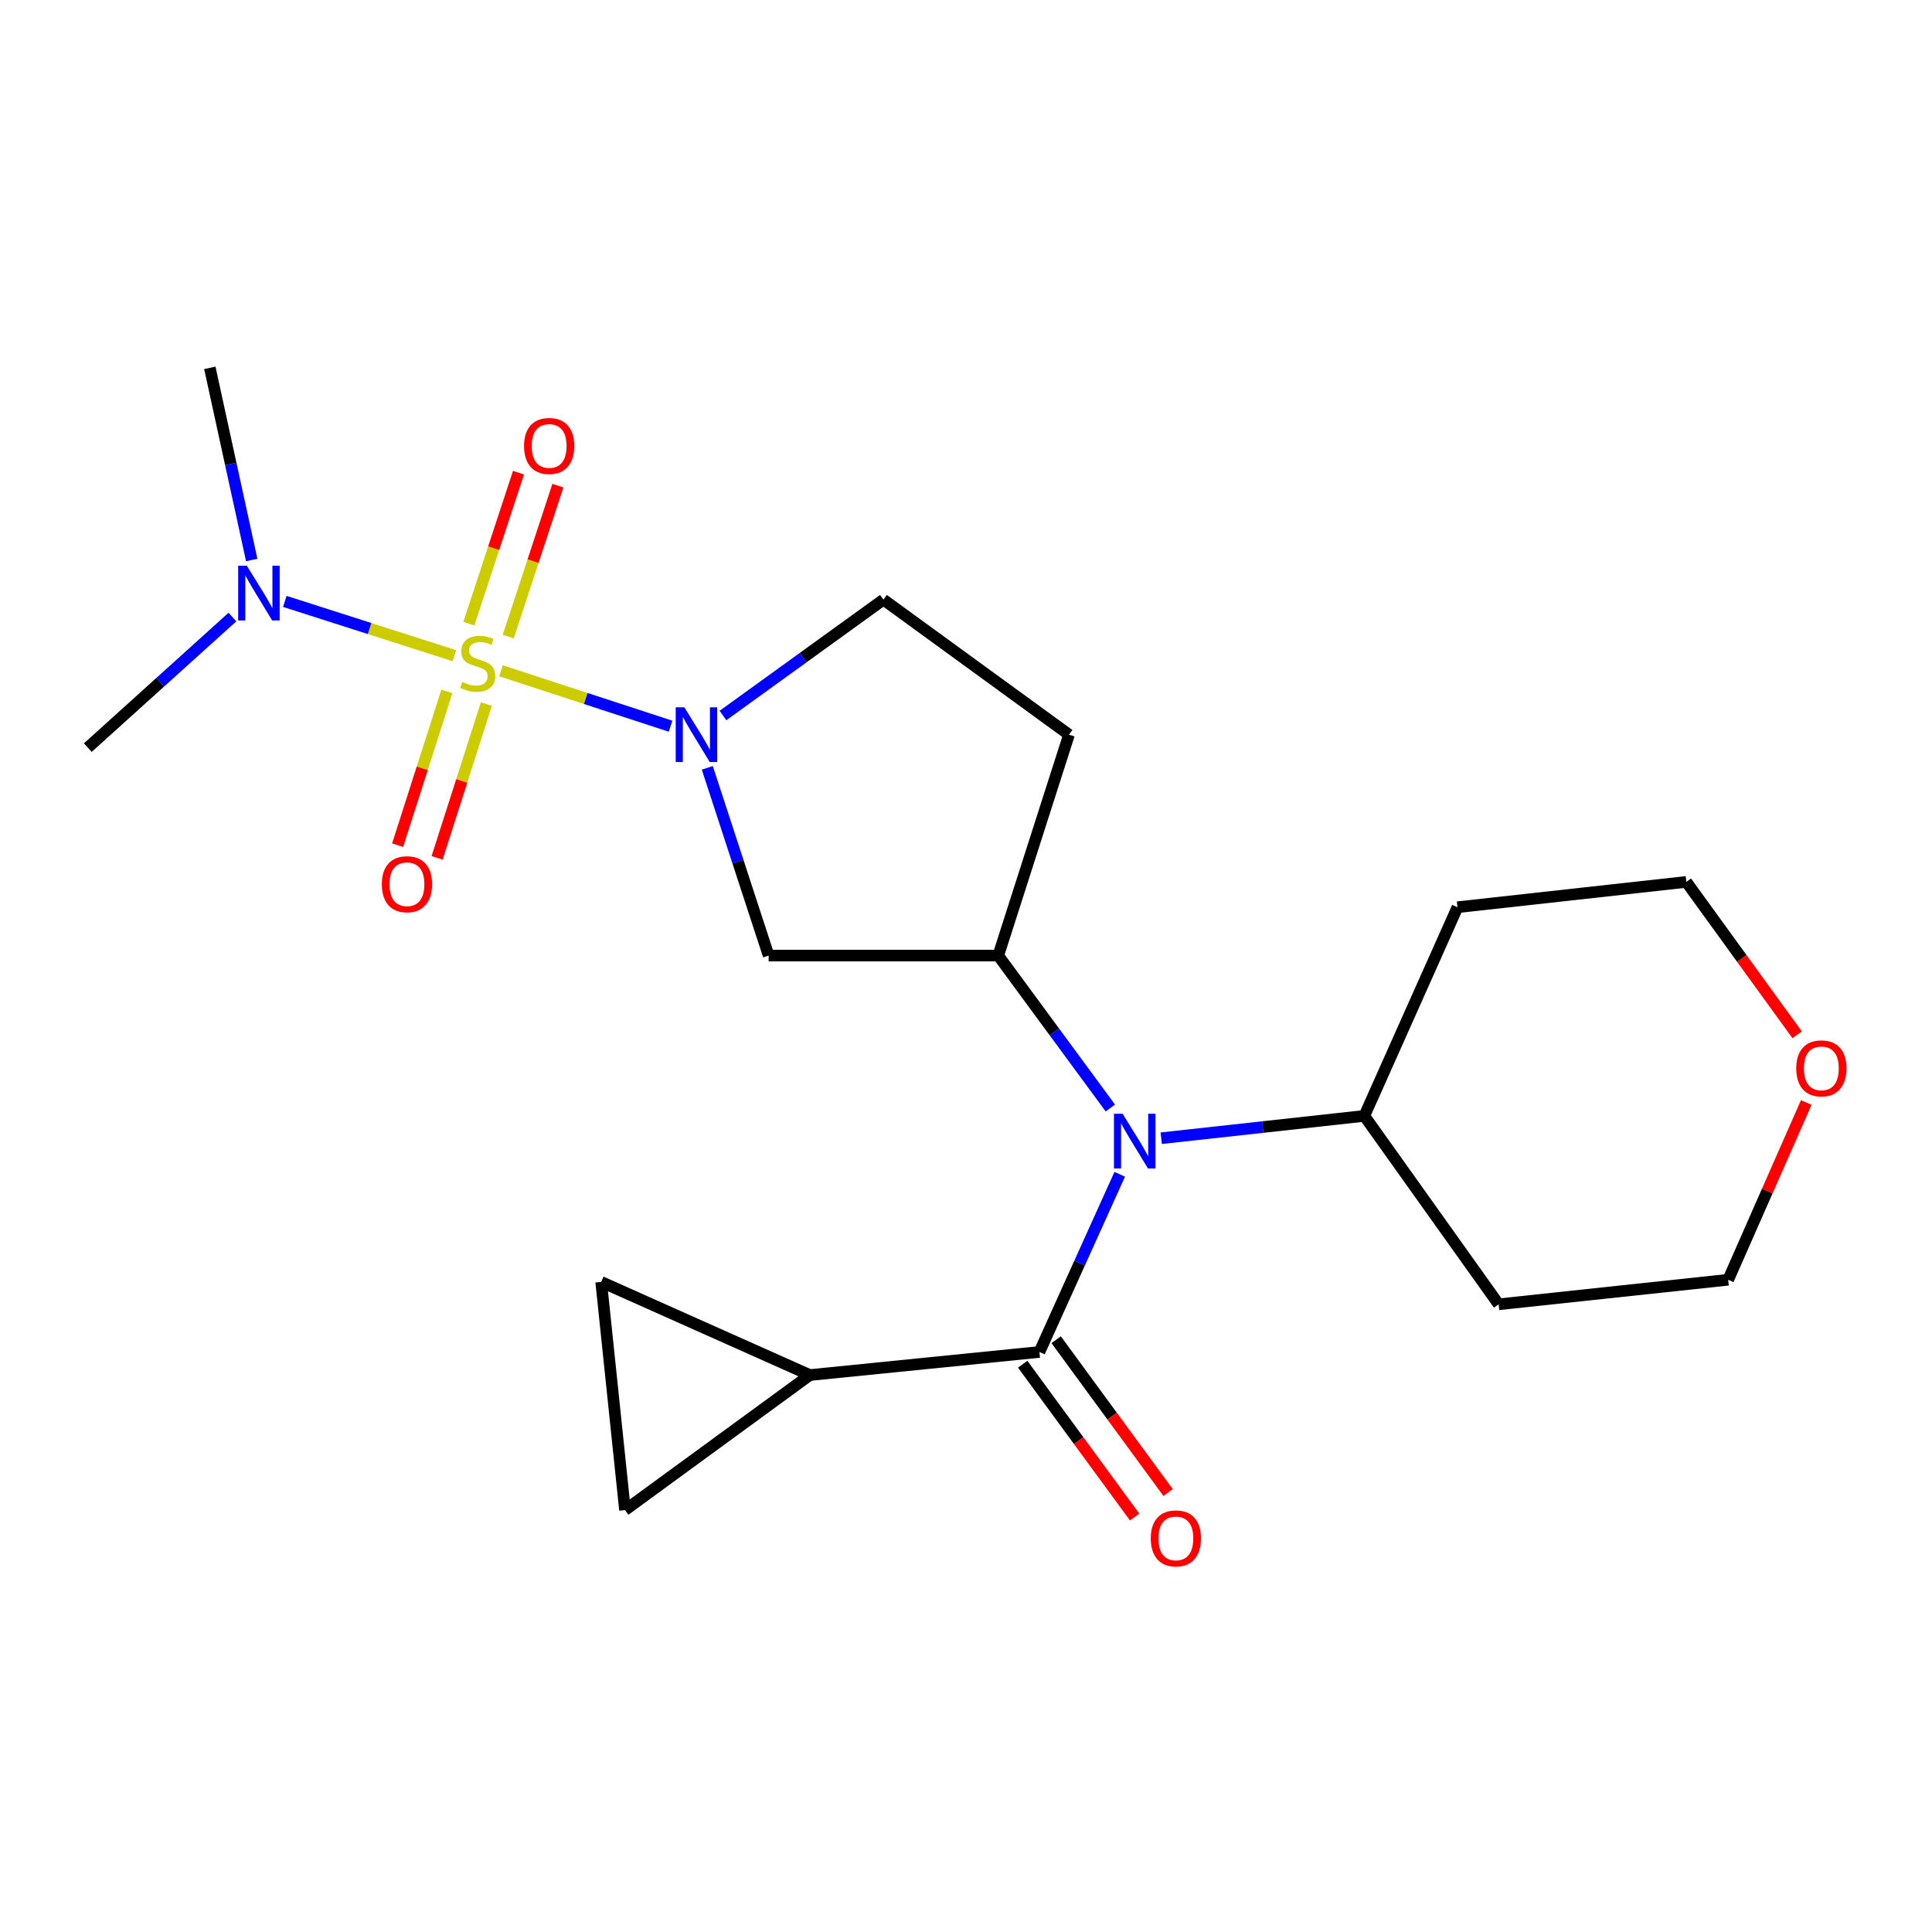 <?xml version='1.0' encoding='iso-8859-1'?>
<svg version='1.1' baseProfile='full'
              xmlns='http://www.w3.org/2000/svg'
                      xmlns:rdkit='http://www.rdkit.org/xml'
                      xmlns:xlink='http://www.w3.org/1999/xlink'
                  xml:space='preserve'
width='1000px' height='1000px' viewBox='0 0 1000 1000'>
<!-- END OF HEADER -->
<rect style='opacity:1.0;fill:#FFFFFF;stroke:none' width='1000' height='1000' x='0' y='0'> </rect>
<path class='bond-0' d='M 259.313,347.195 L 303.198,361.54' style='fill:none;fill-rule:evenodd;stroke:#CCCC00;stroke-width:6px;stroke-linecap:butt;stroke-linejoin:miter;stroke-opacity:1' />
<path class='bond-0' d='M 303.198,361.54 L 347.083,375.885' style='fill:none;fill-rule:evenodd;stroke:#0000FF;stroke-width:6px;stroke-linecap:butt;stroke-linejoin:miter;stroke-opacity:1' />
<path class='bond-6' d='M 235.203,339.394 L 191.312,325.338' style='fill:none;fill-rule:evenodd;stroke:#CCCC00;stroke-width:6px;stroke-linecap:butt;stroke-linejoin:miter;stroke-opacity:1' />
<path class='bond-6' d='M 191.312,325.338 L 147.421,311.283' style='fill:none;fill-rule:evenodd;stroke:#0000FF;stroke-width:6px;stroke-linecap:butt;stroke-linejoin:miter;stroke-opacity:1' />
<path class='bond-9' d='M 263.065,329.524 L 275.912,290.449' style='fill:none;fill-rule:evenodd;stroke:#CCCC00;stroke-width:6px;stroke-linecap:butt;stroke-linejoin:miter;stroke-opacity:1' />
<path class='bond-9' d='M 275.912,290.449 L 288.759,251.374' style='fill:none;fill-rule:evenodd;stroke:#FF0000;stroke-width:6px;stroke-linecap:butt;stroke-linejoin:miter;stroke-opacity:1' />
<path class='bond-9' d='M 242.676,322.821 L 255.523,283.746' style='fill:none;fill-rule:evenodd;stroke:#CCCC00;stroke-width:6px;stroke-linecap:butt;stroke-linejoin:miter;stroke-opacity:1' />
<path class='bond-9' d='M 255.523,283.746 L 268.37,244.671' style='fill:none;fill-rule:evenodd;stroke:#FF0000;stroke-width:6px;stroke-linecap:butt;stroke-linejoin:miter;stroke-opacity:1' />
<path class='bond-10' d='M 231.308,357.862 L 218.561,397.664' style='fill:none;fill-rule:evenodd;stroke:#CCCC00;stroke-width:6px;stroke-linecap:butt;stroke-linejoin:miter;stroke-opacity:1' />
<path class='bond-10' d='M 218.561,397.664 L 205.813,437.467' style='fill:none;fill-rule:evenodd;stroke:#FF0000;stroke-width:6px;stroke-linecap:butt;stroke-linejoin:miter;stroke-opacity:1' />
<path class='bond-10' d='M 251.748,364.408 L 239.001,404.21' style='fill:none;fill-rule:evenodd;stroke:#CCCC00;stroke-width:6px;stroke-linecap:butt;stroke-linejoin:miter;stroke-opacity:1' />
<path class='bond-10' d='M 239.001,404.21 L 226.254,444.013' style='fill:none;fill-rule:evenodd;stroke:#FF0000;stroke-width:6px;stroke-linecap:butt;stroke-linejoin:miter;stroke-opacity:1' />
<path class='bond-4' d='M 366.095,397.433 L 381.974,446.024' style='fill:none;fill-rule:evenodd;stroke:#0000FF;stroke-width:6px;stroke-linecap:butt;stroke-linejoin:miter;stroke-opacity:1' />
<path class='bond-4' d='M 381.974,446.024 L 397.854,494.616' style='fill:none;fill-rule:evenodd;stroke:#000000;stroke-width:6px;stroke-linecap:butt;stroke-linejoin:miter;stroke-opacity:1' />
<path class='bond-12' d='M 374.209,370.353 L 415.74,340.36' style='fill:none;fill-rule:evenodd;stroke:#0000FF;stroke-width:6px;stroke-linecap:butt;stroke-linejoin:miter;stroke-opacity:1' />
<path class='bond-12' d='M 415.74,340.36 L 457.271,310.367' style='fill:none;fill-rule:evenodd;stroke:#000000;stroke-width:6px;stroke-linecap:butt;stroke-linejoin:miter;stroke-opacity:1' />
<path class='bond-1' d='M 538.008,699.778 L 558.79,653.792' style='fill:none;fill-rule:evenodd;stroke:#000000;stroke-width:6px;stroke-linecap:butt;stroke-linejoin:miter;stroke-opacity:1' />
<path class='bond-1' d='M 558.79,653.792 L 579.573,607.805' style='fill:none;fill-rule:evenodd;stroke:#0000FF;stroke-width:6px;stroke-linecap:butt;stroke-linejoin:miter;stroke-opacity:1' />
<path class='bond-5' d='M 538.008,699.778 L 419.174,711.726' style='fill:none;fill-rule:evenodd;stroke:#000000;stroke-width:6px;stroke-linecap:butt;stroke-linejoin:miter;stroke-opacity:1' />
<path class='bond-13' d='M 529.351,706.121 L 558.324,745.669' style='fill:none;fill-rule:evenodd;stroke:#000000;stroke-width:6px;stroke-linecap:butt;stroke-linejoin:miter;stroke-opacity:1' />
<path class='bond-13' d='M 558.324,745.669 L 587.297,785.218' style='fill:none;fill-rule:evenodd;stroke:#FF0000;stroke-width:6px;stroke-linecap:butt;stroke-linejoin:miter;stroke-opacity:1' />
<path class='bond-13' d='M 546.665,693.436 L 575.638,732.985' style='fill:none;fill-rule:evenodd;stroke:#000000;stroke-width:6px;stroke-linecap:butt;stroke-linejoin:miter;stroke-opacity:1' />
<path class='bond-13' d='M 575.638,732.985 L 604.611,772.534' style='fill:none;fill-rule:evenodd;stroke:#FF0000;stroke-width:6px;stroke-linecap:butt;stroke-linejoin:miter;stroke-opacity:1' />
<path class='bond-2' d='M 574.718,573.51 L 545.703,534.063' style='fill:none;fill-rule:evenodd;stroke:#0000FF;stroke-width:6px;stroke-linecap:butt;stroke-linejoin:miter;stroke-opacity:1' />
<path class='bond-2' d='M 545.703,534.063 L 516.688,494.616' style='fill:none;fill-rule:evenodd;stroke:#000000;stroke-width:6px;stroke-linecap:butt;stroke-linejoin:miter;stroke-opacity:1' />
<path class='bond-14' d='M 601.054,589.141 L 653.618,583.362' style='fill:none;fill-rule:evenodd;stroke:#0000FF;stroke-width:6px;stroke-linecap:butt;stroke-linejoin:miter;stroke-opacity:1' />
<path class='bond-14' d='M 653.618,583.362 L 706.183,577.582' style='fill:none;fill-rule:evenodd;stroke:#000000;stroke-width:6px;stroke-linecap:butt;stroke-linejoin:miter;stroke-opacity:1' />
<path class='bond-3' d='M 516.688,494.616 L 397.854,494.616' style='fill:none;fill-rule:evenodd;stroke:#000000;stroke-width:6px;stroke-linecap:butt;stroke-linejoin:miter;stroke-opacity:1' />
<path class='bond-22' d='M 516.688,494.616 L 553.318,380.265' style='fill:none;fill-rule:evenodd;stroke:#000000;stroke-width:6px;stroke-linecap:butt;stroke-linejoin:miter;stroke-opacity:1' />
<path class='bond-7' d='M 419.174,711.726 L 311.167,663.518' style='fill:none;fill-rule:evenodd;stroke:#000000;stroke-width:6px;stroke-linecap:butt;stroke-linejoin:miter;stroke-opacity:1' />
<path class='bond-8' d='M 419.174,711.726 L 323.496,781.624' style='fill:none;fill-rule:evenodd;stroke:#000000;stroke-width:6px;stroke-linecap:butt;stroke-linejoin:miter;stroke-opacity:1' />
<path class='bond-20' d='M 120.302,319.384 L 82.878,353.175' style='fill:none;fill-rule:evenodd;stroke:#0000FF;stroke-width:6px;stroke-linecap:butt;stroke-linejoin:miter;stroke-opacity:1' />
<path class='bond-20' d='M 82.878,353.175 L 45.455,386.966' style='fill:none;fill-rule:evenodd;stroke:#000000;stroke-width:6px;stroke-linecap:butt;stroke-linejoin:miter;stroke-opacity:1' />
<path class='bond-21' d='M 130.287,289.849 L 119.446,240.125' style='fill:none;fill-rule:evenodd;stroke:#0000FF;stroke-width:6px;stroke-linecap:butt;stroke-linejoin:miter;stroke-opacity:1' />
<path class='bond-21' d='M 119.446,240.125 L 108.604,190.401' style='fill:none;fill-rule:evenodd;stroke:#000000;stroke-width:6px;stroke-linecap:butt;stroke-linejoin:miter;stroke-opacity:1' />
<path class='bond-24' d='M 311.167,663.518 L 323.496,781.624' style='fill:none;fill-rule:evenodd;stroke:#000000;stroke-width:6px;stroke-linecap:butt;stroke-linejoin:miter;stroke-opacity:1' />
<path class='bond-11' d='M 553.318,380.265 L 457.271,310.367' style='fill:none;fill-rule:evenodd;stroke:#000000;stroke-width:6px;stroke-linecap:butt;stroke-linejoin:miter;stroke-opacity:1' />
<path class='bond-16' d='M 706.183,577.582 L 775.699,675.108' style='fill:none;fill-rule:evenodd;stroke:#000000;stroke-width:6px;stroke-linecap:butt;stroke-linejoin:miter;stroke-opacity:1' />
<path class='bond-17' d='M 706.183,577.582 L 754.391,469.575' style='fill:none;fill-rule:evenodd;stroke:#000000;stroke-width:6px;stroke-linecap:butt;stroke-linejoin:miter;stroke-opacity:1' />
<path class='bond-15' d='M 930.195,535.603 L 901.525,496.037' style='fill:none;fill-rule:evenodd;stroke:#FF0000;stroke-width:6px;stroke-linecap:butt;stroke-linejoin:miter;stroke-opacity:1' />
<path class='bond-15' d='M 901.525,496.037 L 872.855,456.471' style='fill:none;fill-rule:evenodd;stroke:#000000;stroke-width:6px;stroke-linecap:butt;stroke-linejoin:miter;stroke-opacity:1' />
<path class='bond-23' d='M 934.914,570.651 L 914.717,616.524' style='fill:none;fill-rule:evenodd;stroke:#FF0000;stroke-width:6px;stroke-linecap:butt;stroke-linejoin:miter;stroke-opacity:1' />
<path class='bond-23' d='M 914.717,616.524 L 894.521,662.397' style='fill:none;fill-rule:evenodd;stroke:#000000;stroke-width:6px;stroke-linecap:butt;stroke-linejoin:miter;stroke-opacity:1' />
<path class='bond-19' d='M 775.699,675.108 L 894.521,662.397' style='fill:none;fill-rule:evenodd;stroke:#000000;stroke-width:6px;stroke-linecap:butt;stroke-linejoin:miter;stroke-opacity:1' />
<path class='bond-18' d='M 754.391,469.575 L 872.855,456.471' style='fill:none;fill-rule:evenodd;stroke:#000000;stroke-width:6px;stroke-linecap:butt;stroke-linejoin:miter;stroke-opacity:1' />
<path  class='atom-0' d='M 239.255 352.973
Q 239.575 353.093, 240.895 353.653
Q 242.215 354.213, 243.655 354.573
Q 245.135 354.893, 246.575 354.893
Q 249.255 354.893, 250.815 353.613
Q 252.375 352.293, 252.375 350.013
Q 252.375 348.453, 251.575 347.493
Q 250.815 346.533, 249.615 346.013
Q 248.415 345.493, 246.415 344.893
Q 243.895 344.133, 242.375 343.413
Q 240.895 342.693, 239.815 341.173
Q 238.775 339.653, 238.775 337.093
Q 238.775 333.533, 241.175 331.333
Q 243.615 329.133, 248.415 329.133
Q 251.695 329.133, 255.415 330.693
L 254.495 333.773
Q 251.095 332.373, 248.535 332.373
Q 245.775 332.373, 244.255 333.533
Q 242.735 334.653, 242.775 336.613
Q 242.775 338.133, 243.535 339.053
Q 244.335 339.973, 245.455 340.493
Q 246.615 341.013, 248.535 341.613
Q 251.095 342.413, 252.615 343.213
Q 254.135 344.013, 255.215 345.653
Q 256.335 347.253, 256.335 350.013
Q 256.335 353.933, 253.695 356.053
Q 251.095 358.133, 246.735 358.133
Q 244.215 358.133, 242.295 357.573
Q 240.415 357.053, 238.175 356.133
L 239.255 352.973
' fill='#CCCC00'/>
<path  class='atom-1' d='M 354.224 366.105
L 363.504 381.105
Q 364.424 382.585, 365.904 385.265
Q 367.384 387.945, 367.464 388.105
L 367.464 366.105
L 371.224 366.105
L 371.224 394.425
L 367.344 394.425
L 357.384 378.025
Q 356.224 376.105, 354.984 373.905
Q 353.784 371.705, 353.424 371.025
L 353.424 394.425
L 349.744 394.425
L 349.744 366.105
L 354.224 366.105
' fill='#0000FF'/>
<path  class='atom-3' d='M 581.065 576.491
L 590.345 591.491
Q 591.265 592.971, 592.745 595.651
Q 594.225 598.331, 594.305 598.491
L 594.305 576.491
L 598.065 576.491
L 598.065 604.811
L 594.185 604.811
L 584.225 588.411
Q 583.065 586.491, 581.825 584.291
Q 580.625 582.091, 580.265 581.411
L 580.265 604.811
L 576.585 604.811
L 576.585 576.491
L 581.065 576.491
' fill='#0000FF'/>
<path  class='atom-7' d='M 127.765 292.833
L 137.045 307.833
Q 137.965 309.313, 139.445 311.993
Q 140.925 314.673, 141.005 314.833
L 141.005 292.833
L 144.765 292.833
L 144.765 321.153
L 140.885 321.153
L 130.925 304.753
Q 129.765 302.833, 128.525 300.633
Q 127.325 298.433, 126.965 297.753
L 126.965 321.153
L 123.285 321.153
L 123.285 292.833
L 127.765 292.833
' fill='#0000FF'/>
<path  class='atom-10' d='M 271.243 230.831
Q 271.243 224.031, 274.603 220.231
Q 277.963 216.431, 284.243 216.431
Q 290.523 216.431, 293.883 220.231
Q 297.243 224.031, 297.243 230.831
Q 297.243 237.711, 293.843 241.631
Q 290.443 245.511, 284.243 245.511
Q 278.003 245.511, 274.603 241.631
Q 271.243 237.751, 271.243 230.831
M 284.243 242.311
Q 288.563 242.311, 290.883 239.431
Q 293.243 236.511, 293.243 230.831
Q 293.243 225.271, 290.883 222.471
Q 288.563 219.631, 284.243 219.631
Q 279.923 219.631, 277.563 222.431
Q 275.243 225.231, 275.243 230.831
Q 275.243 236.551, 277.563 239.431
Q 279.923 242.311, 284.243 242.311
' fill='#FF0000'/>
<path  class='atom-11' d='M 197.637 457.672
Q 197.637 450.872, 200.997 447.072
Q 204.357 443.272, 210.637 443.272
Q 216.917 443.272, 220.277 447.072
Q 223.637 450.872, 223.637 457.672
Q 223.637 464.552, 220.237 468.472
Q 216.837 472.352, 210.637 472.352
Q 204.397 472.352, 200.997 468.472
Q 197.637 464.592, 197.637 457.672
M 210.637 469.152
Q 214.957 469.152, 217.277 466.272
Q 219.637 463.352, 219.637 457.672
Q 219.637 452.112, 217.277 449.312
Q 214.957 446.472, 210.637 446.472
Q 206.317 446.472, 203.957 449.272
Q 201.637 452.072, 201.637 457.672
Q 201.637 463.392, 203.957 466.272
Q 206.317 469.152, 210.637 469.152
' fill='#FF0000'/>
<path  class='atom-14' d='M 595.633 796.263
Q 595.633 789.463, 598.993 785.663
Q 602.353 781.863, 608.633 781.863
Q 614.913 781.863, 618.273 785.663
Q 621.633 789.463, 621.633 796.263
Q 621.633 803.143, 618.233 807.063
Q 614.833 810.943, 608.633 810.943
Q 602.393 810.943, 598.993 807.063
Q 595.633 803.183, 595.633 796.263
M 608.633 807.743
Q 612.953 807.743, 615.273 804.863
Q 617.633 801.943, 617.633 796.263
Q 617.633 790.703, 615.273 787.903
Q 612.953 785.063, 608.633 785.063
Q 604.313 785.063, 601.953 787.863
Q 599.633 790.663, 599.633 796.263
Q 599.633 801.983, 601.953 804.863
Q 604.313 807.743, 608.633 807.743
' fill='#FF0000'/>
<path  class='atom-16' d='M 929.729 552.98
Q 929.729 546.18, 933.089 542.38
Q 936.449 538.58, 942.729 538.58
Q 949.009 538.58, 952.369 542.38
Q 955.729 546.18, 955.729 552.98
Q 955.729 559.86, 952.329 563.78
Q 948.929 567.66, 942.729 567.66
Q 936.489 567.66, 933.089 563.78
Q 929.729 559.9, 929.729 552.98
M 942.729 564.46
Q 947.049 564.46, 949.369 561.58
Q 951.729 558.66, 951.729 552.98
Q 951.729 547.42, 949.369 544.62
Q 947.049 541.78, 942.729 541.78
Q 938.409 541.78, 936.049 544.58
Q 933.729 547.38, 933.729 552.98
Q 933.729 558.7, 936.049 561.58
Q 938.409 564.46, 942.729 564.46
' fill='#FF0000'/>
</svg>
